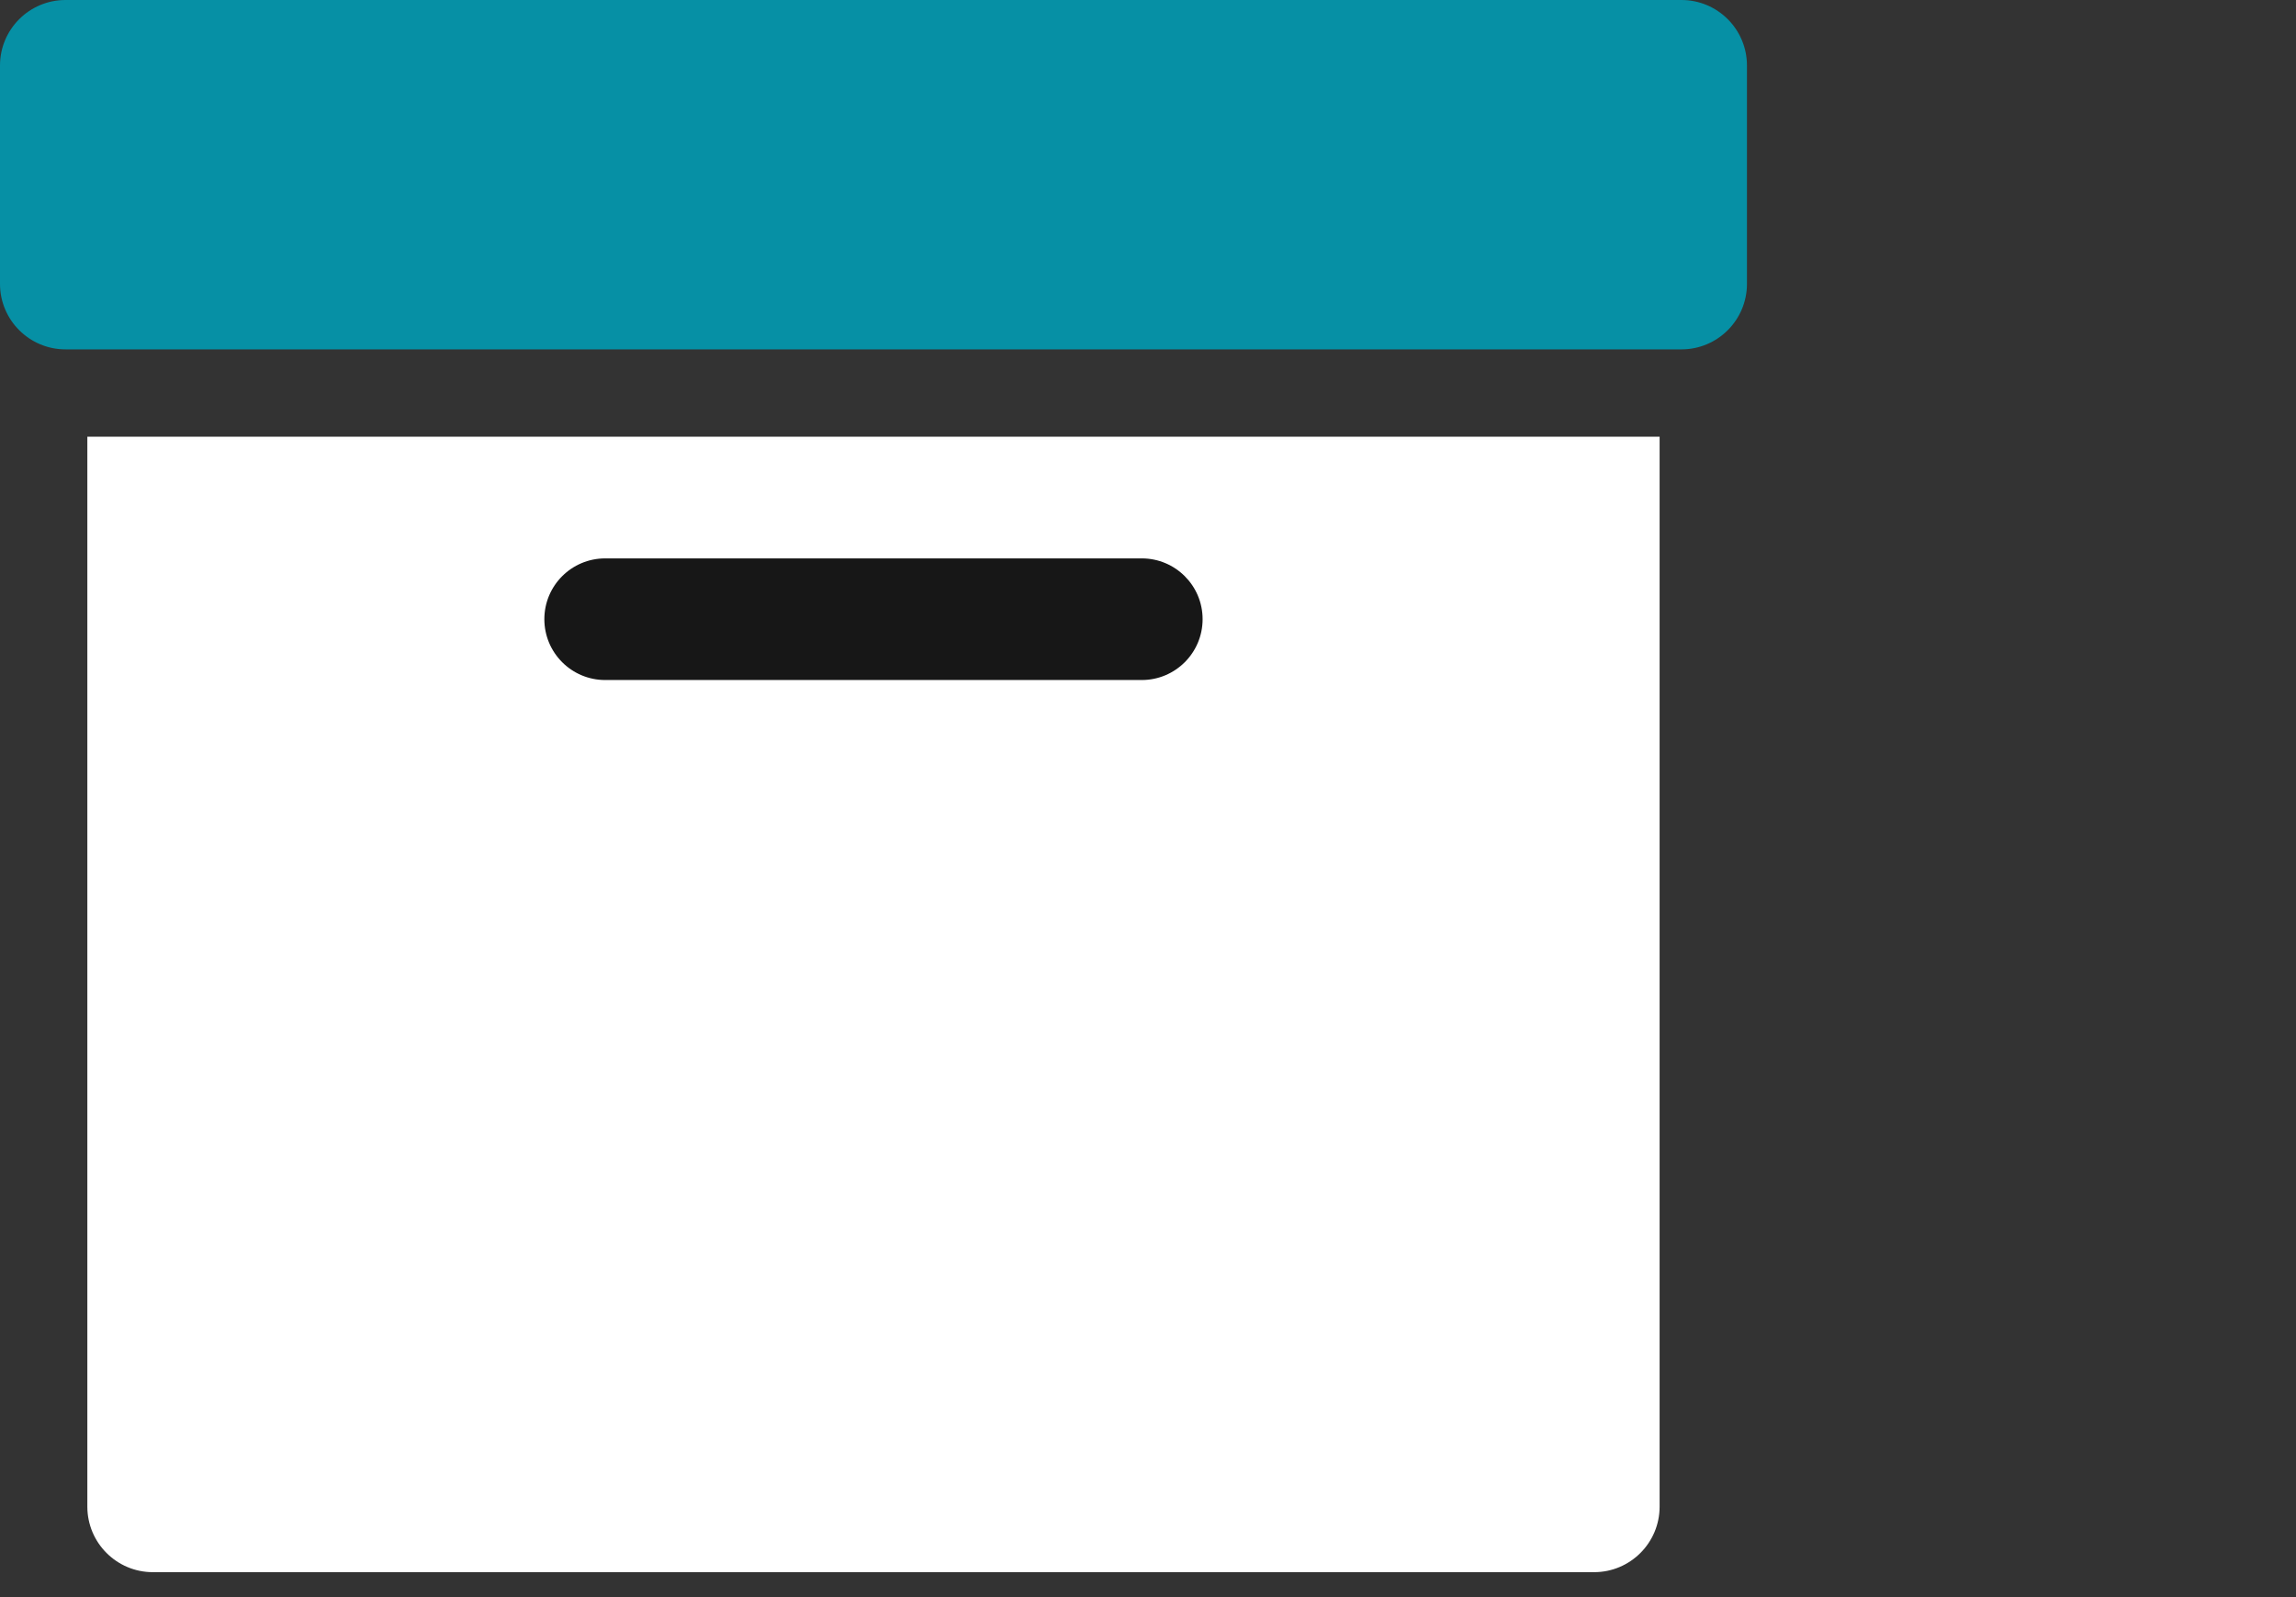 <svg width="46" height="32" viewBox="0 0 46 32" fill="none" xmlns="http://www.w3.org/2000/svg">
<rect x="0" y="0" width="46" height="32" fill="#333333" stroke="none"/>
<path d="M33.688 0H1.312C0.588 0 0 0.588 0 1.312V5.688C0 6.412 0.588 7 1.312 7H33.688C34.412 7 35 6.412 35 5.688V1.312C35 0.588 34.412 0 33.688 0Z" fill="#0690A5"/>
<path d="M1.75 30.188V8.75H33.25V30.188C33.25 30.912 32.662 31.5 31.938 31.5H3.062C2.338 31.5 1.75 30.912 1.75 30.188Z" fill="white"/>
<path d="M22.875 11.188H12.125C11.452 11.188 10.906 11.733 10.906 12.406C10.906 13.079 11.452 13.625 12.125 13.625H22.875C23.548 13.625 24.094 13.079 24.094 12.406C24.094 11.733 23.548 11.188 22.875 11.188Z" fill="#171717"/>
</svg>
